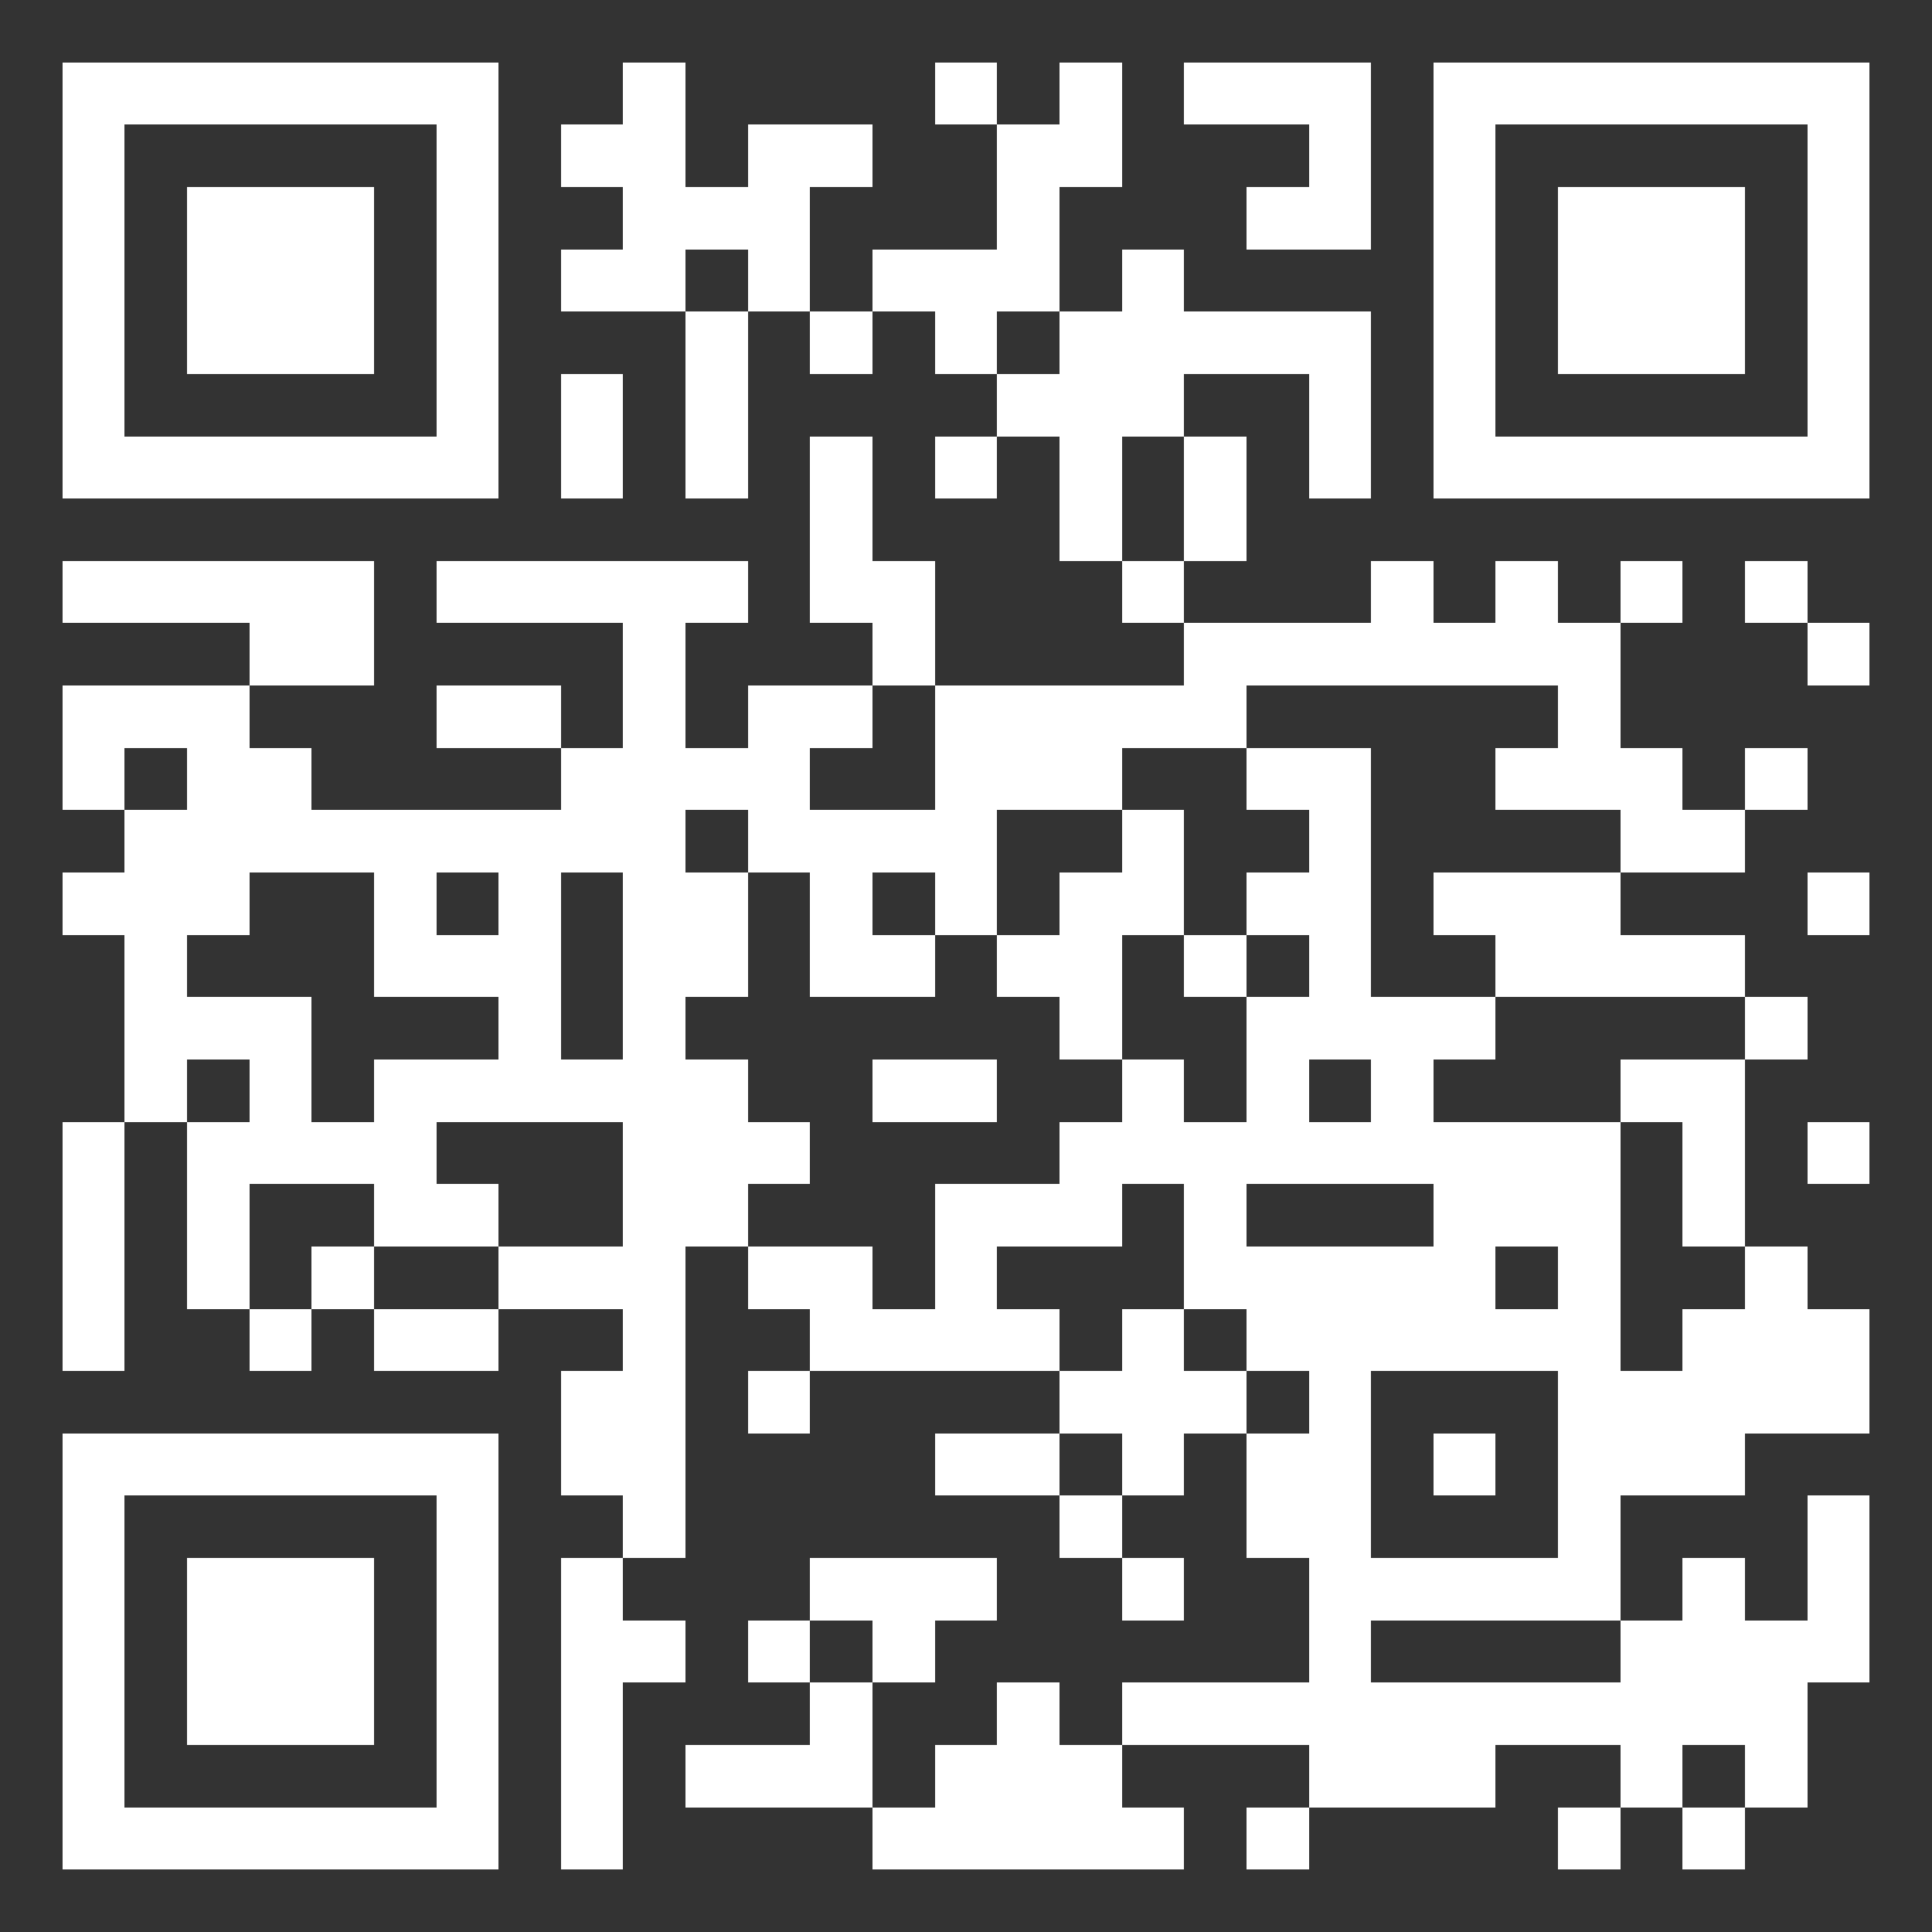 <svg width="100%" height="100%" viewBox="-1 -1 31 31" xmlns="http://www.w3.org/2000/svg" xmlns:xlink="http://www.w3.org/1999/xlink" shape-rendering="crispEdges" id="qr code"><rect x="-1" y="-1" width="31" height="31" fill="#333333" stroke="none"/><path fill-opacity="1" fill="rgb(255, 255, 255)" id="qr dark pixels" fill-rule="evenodd" d="M 9 0 L 10 0 L 10 2 L 11 2 L 11 1 L 13 1 L 13 2 L 12 2 L 12 4 L 11 4 L 11 3 L 10 3 L 10 4 L 8 4 L 8 3 L 9 3 L 9 2 L 8 2 L 8 1 L 9 1 z M 14 0 L 15 0 L 15 1 L 14 1 z M 16 0 L 17 0 L 17 2 L 16 2 L 16 4 L 15 4 L 15 5 L 14 5 L 14 4 L 13 4 L 13 3 L 15 3 L 15 1 L 16 1 z M 18 0 L 21 0 L 21 3 L 19 3 L 19 2 L 20 2 L 20 1 L 18 1 z M 17 3 L 18 3 L 18 4 L 21 4 L 21 7 L 20 7 L 20 5 L 18 5 L 18 6 L 17 6 L 17 8 L 16 8 L 16 6 L 15 6 L 15 5 L 16 5 L 16 4 L 17 4 z M 10 4 L 11 4 L 11 7 L 10 7 z M 12 4 L 13 4 L 13 5 L 12 5 z M 8 5 L 9 5 L 9 7 L 8 7 z M 12 6 L 13 6 L 13 8 L 14 8 L 14 10 L 13 10 L 13 9 L 12 9 z M 14 6 L 15 6 L 15 7 L 14 7 z M 18 6 L 19 6 L 19 8 L 18 8 z M 0 8 L 5 8 L 5 10 L 3 10 L 3 9 L 0 9 z M 6 8 L 11 8 L 11 9 L 10 9 L 10 11 L 11 11 L 11 10 L 13 10 L 13 11 L 12 11 L 12 12 L 14 12 L 14 10 L 18 10 L 18 9 L 21 9 L 21 8 L 22 8 L 22 9 L 23 9 L 23 8 L 24 8 L 24 9 L 25 9 L 25 11 L 26 11 L 26 12 L 27 12 L 27 13 L 25 13 L 25 12 L 23 12 L 23 11 L 24 11 L 24 10 L 19 10 L 19 11 L 17 11 L 17 12 L 15 12 L 15 14 L 14 14 L 14 13 L 13 13 L 13 14 L 14 14 L 14 15 L 12 15 L 12 13 L 11 13 L 11 12 L 10 12 L 10 13 L 11 13 L 11 15 L 10 15 L 10 16 L 11 16 L 11 17 L 12 17 L 12 18 L 11 18 L 11 19 L 10 19 L 10 24 L 9 24 L 9 23 L 8 23 L 8 21 L 9 21 L 9 20 L 7 20 L 7 19 L 9 19 L 9 17 L 6 17 L 6 18 L 7 18 L 7 19 L 5 19 L 5 18 L 3 18 L 3 20 L 2 20 L 2 17 L 3 17 L 3 16 L 2 16 L 2 17 L 1 17 L 1 14 L 0 14 L 0 13 L 1 13 L 1 12 L 2 12 L 2 11 L 1 11 L 1 12 L 0 12 L 0 10 L 3 10 L 3 11 L 4 11 L 4 12 L 8 12 L 8 11 L 9 11 L 9 9 L 6 9 zM 3 13 L 5 13 L 5 15 L 7 15 L 7 16 L 5 16 L 5 17 L 4 17 L 4 15 L 2 15 L 2 14 L 3 14 z M 6 13 L 7 13 L 7 14 L 6 14 z M 8 13 L 9 13 L 9 16 L 8 16 z M 17 8 L 18 8 L 18 9 L 17 9 z M 25 8 L 26 8 L 26 9 L 25 9 z M 27 8 L 28 8 L 28 9 L 27 9 z M 28 9 L 29 9 L 29 10 L 28 10 z M 6 10 L 8 10 L 8 11 L 6 11 z M 19 11 L 21 11 L 21 15 L 23 15 L 23 16 L 22 16 L 22 17 L 25 17 L 25 21 L 26 21 L 26 20 L 27 20 L 27 19 L 28 19 L 28 20 L 29 20 L 29 22 L 27 22 L 27 23 L 25 23 L 25 25 L 21 25 L 21 26 L 25 26 L 25 25 L 26 25 L 26 24 L 27 24 L 27 25 L 28 25 L 28 23 L 29 23 L 29 26 L 28 26 L 28 28 L 27 28 L 27 27 L 26 27 L 26 28 L 25 28 L 25 27 L 23 27 L 23 28 L 20 28 L 20 27 L 17 27 L 17 26 L 20 26 L 20 24 L 19 24 L 19 22 L 20 22 L 20 21 L 19 21 L 19 20 L 18 20 L 18 18 L 17 18 L 17 19 L 15 19 L 15 20 L 16 20 L 16 21 L 12 21 L 12 20 L 11 20 L 11 19 L 13 19 L 13 20 L 14 20 L 14 18 L 16 18 L 16 17 L 17 17 L 17 16 L 18 16 L 18 17 L 19 17 L 19 15 L 20 15 L 20 14 L 19 14 L 19 13 L 20 13 L 20 12 L 19 12 zM 20 16 L 21 16 L 21 17 L 20 17 z M 19 18 L 22 18 L 22 19 L 19 19 z M 23 19 L 24 19 L 24 20 L 23 20 z M 21 21 L 24 21 L 24 24 L 21 24 z M 27 11 L 28 11 L 28 12 L 27 12 z M 17 12 L 18 12 L 18 14 L 17 14 L 17 16 L 16 16 L 16 15 L 15 15 L 15 14 L 16 14 L 16 13 L 17 13 z M 22 13 L 25 13 L 25 14 L 27 14 L 27 15 L 23 15 L 23 14 L 22 14 z M 28 13 L 29 13 L 29 14 L 28 14 z M 18 14 L 19 14 L 19 15 L 18 15 z M 27 15 L 28 15 L 28 16 L 27 16 z M 13 16 L 15 16 L 15 17 L 13 17 z M 25 16 L 27 16 L 27 19 L 26 19 L 26 17 L 25 17 z M 0 17 L 1 17 L 1 21 L 0 21 z M 28 17 L 29 17 L 29 18 L 28 18 z M 4 19 L 5 19 L 5 20 L 4 20 z M 3 20 L 4 20 L 4 21 L 3 21 z M 5 20 L 7 20 L 7 21 L 5 21 z M 17 20 L 18 20 L 18 21 L 19 21 L 19 22 L 18 22 L 18 23 L 17 23 L 17 22 L 16 22 L 16 21 L 17 21 z M 11 21 L 12 21 L 12 22 L 11 22 z M 14 22 L 16 22 L 16 23 L 14 23 z M 22 22 L 23 22 L 23 23 L 22 23 z M 16 23 L 17 23 L 17 24 L 16 24 z M 8 24 L 9 24 L 9 25 L 10 25 L 10 26 L 9 26 L 9 29 L 8 29 z M 12 24 L 15 24 L 15 25 L 14 25 L 14 26 L 13 26 L 13 25 L 12 25 z M 17 24 L 18 24 L 18 25 L 17 25 z M 11 25 L 12 25 L 12 26 L 11 26 z M 12 26 L 13 26 L 13 28 L 10 28 L 10 27 L 12 27 z M 15 26 L 16 26 L 16 27 L 17 27 L 17 28 L 18 28 L 18 29 L 13 29 L 13 28 L 14 28 L 14 27 L 15 27 z M 19 28 L 20 28 L 20 29 L 19 29 z M 24 28 L 25 28 L 25 29 L 24 29 z M 26 28 L 27 28 L 27 29 L 26 29 z"></path><path id="qr squares" d="M0,0h7h0v0v7v0h0h-7h0v0v-7v0h0zM1,1h5h0v0v5v0h0h-5h0v0v-5v0h0zM2,2h3h0v0v3v0h0h-3h0v0v-3v0h0z M22,0h7h0v0v7v0h0h-7h0v0v-7v0h0zM23,1h5h0v0v5v0h0h-5h0v0v-5v0h0zM24,2h3h0v0v3v0h0h-3h0v0v-3v0h0z M0,22h7h0v0v7v0h0h-7h0v0v-7v0h0zM1,23h5h0v0v5v0h0h-5h0v0v-5v0h0zM2,24h3h0v0v3v0h0h-3h0v0v-3v0h0z" fill-rule="evenodd" fill-opacity="1" fill="rgb(255, 255, 255)"></path></svg>